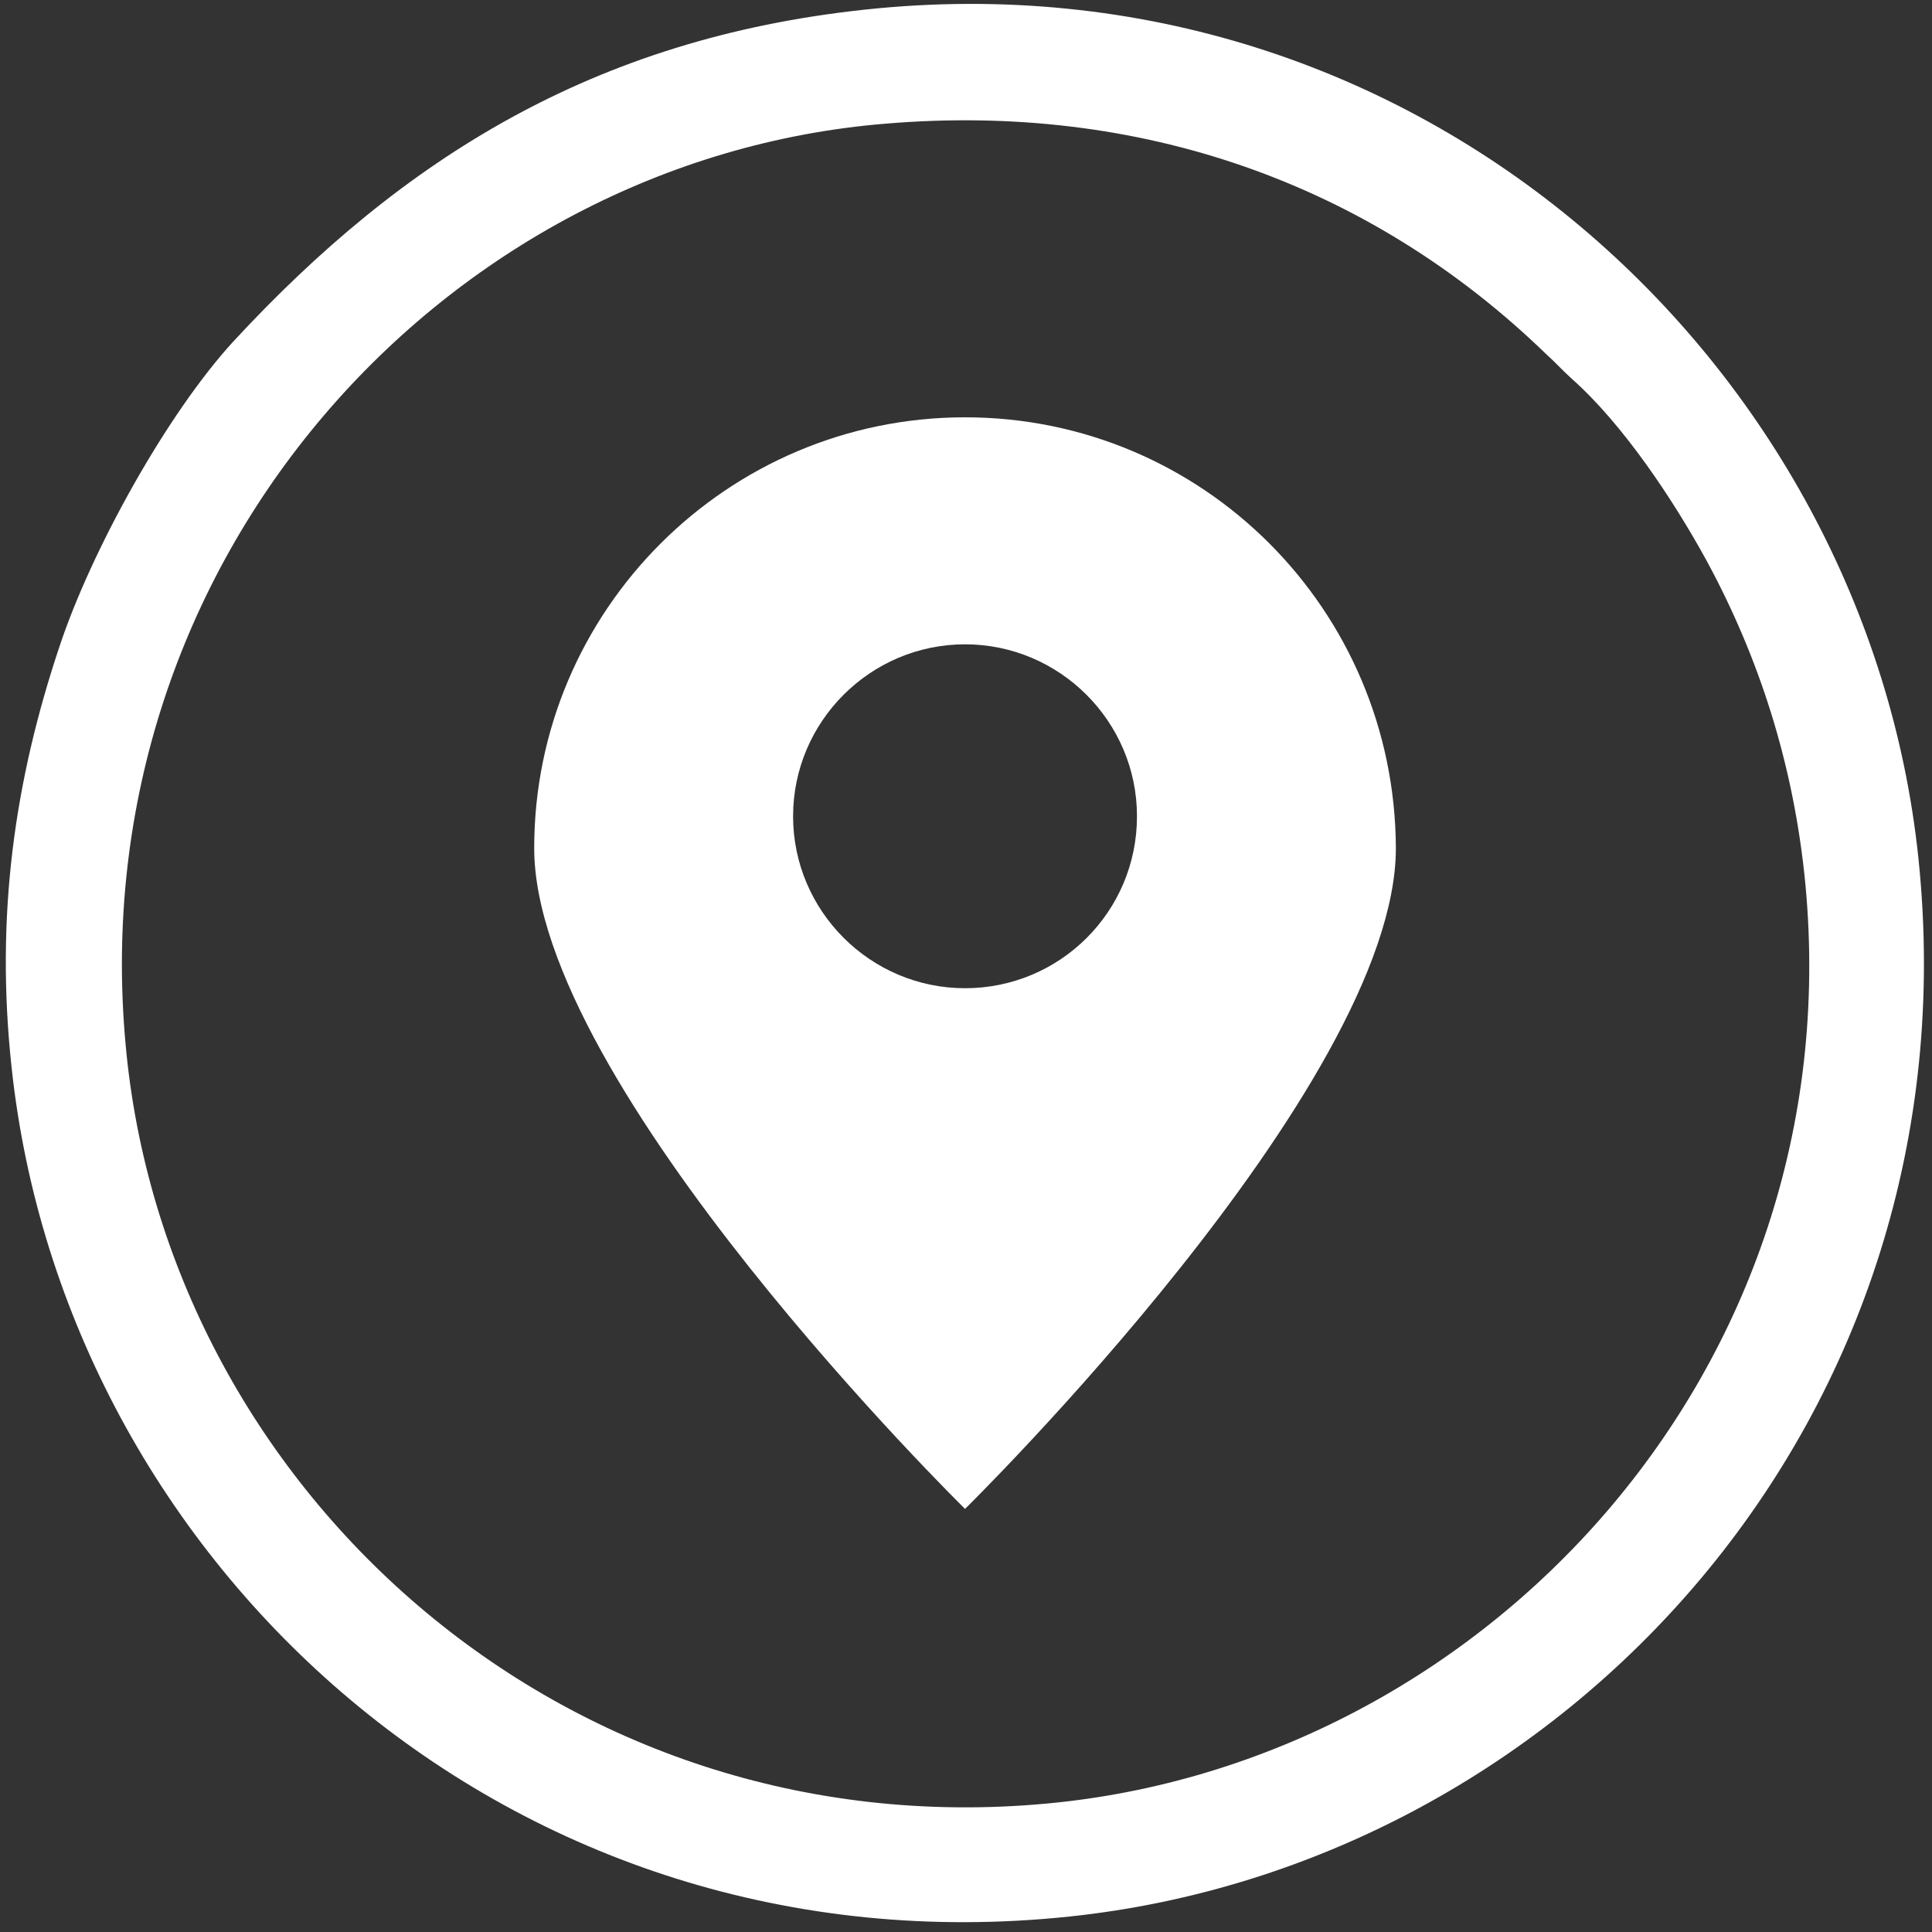 <?xml version="1.0" encoding="utf-8"?>
<!-- Generator: Adobe Illustrator 27.0.1, SVG Export Plug-In . SVG Version: 6.00 Build 0)  -->
<svg version="1.1" id="Layer_1" xmlns="http://www.w3.org/2000/svg" xmlns:xlink="http://www.w3.org/1999/xlink" x="0px" y="0px"
	 viewBox="0 0 200 200" style="enable-background:new 0 0 200 200;" xml:space="preserve">
<rect x="0" y="0" width="200" height="200" fill="#333333" stroke="none"/>
<style type="text/css">
	.st0{fill-rule:evenodd;clip-rule:evenodd;fill:#FFFFFF;}
</style>
<path class="st0" d="M91.7,12.8c-45.6,3.7-83.3,45.1-78.7,95.3c4.1,45.6,45,83.3,95.4,78.6c45.2-4.2,83.2-44.8,78.5-95.1
	c-1.2-12.6-4.9-23.7-10.2-33.5c-3.5-6.4-8.7-14.2-14-18.9c-1-0.9-1.7-1.7-2.7-2.6C141.7,18.9,117.9,10.6,91.7,12.8 M89.5,1
	c-28,3-47.8,15.4-65.3,34.3c-6.9,7.5-14.7,21.6-18,31.5c-4.7,14-6.7,28-5,43.7c5.5,51.4,51.7,94,109.5,87.9
	c51.3-5.4,93.9-51.6,87.9-109.5C193.3,37.8,147-5.2,89.5,1z"/>
<path class="st0" d="M99.9,43.2c-24.6,0-44.6,20-44.6,44.6c0,24.6,44.6,68.4,44.6,68.4s44.6-43.8,44.6-68.4
	C144.4,63.1,124.5,43.2,99.9,43.2 M99.9,102.3c-9.8,0-17.8-8-17.8-17.8s8-17.8,17.8-17.8s17.8,8,17.8,17.8
	C117.7,94.4,109.7,102.3,99.9,102.3z"/>
</svg>
